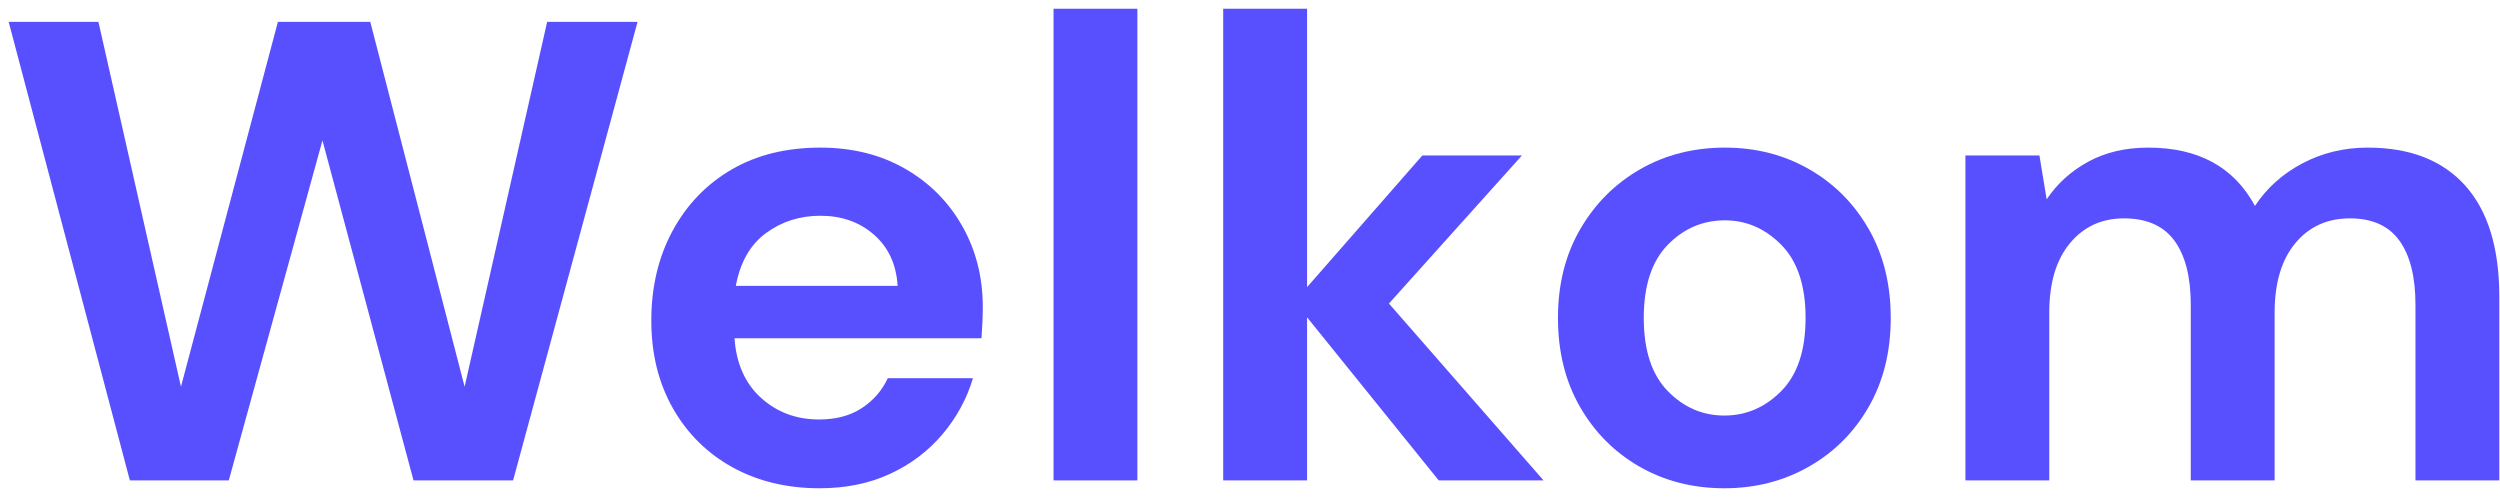 <?xml version="1.0" encoding="UTF-8" standalone="no"?><!DOCTYPE svg PUBLIC "-//W3C//DTD SVG 1.1//EN" "http://www.w3.org/Graphics/SVG/1.1/DTD/svg11.dtd"><svg width="100%" height="100%" viewBox="0 0 246 49" version="1.1" xmlns="http://www.w3.org/2000/svg" xmlns:xlink="http://www.w3.org/1999/xlink" xml:space="preserve" xmlns:serif="http://www.serif.com/" style="fill-rule:evenodd;clip-rule:evenodd;stroke-linejoin:round;stroke-miterlimit:2;"><g id="welcome-afrikaan"><path d="M12.778,47.272l-11.925,-45.122l8.831,-0l8.122,35.904l9.54,-35.904l9.089,-0l9.283,35.904l8.122,-35.904l8.895,-0l-12.247,45.122l-9.798,-0l-8.96,-33.455l-9.218,33.455l-9.734,-0Z" style="fill:#584fff;fill-rule:nonzero;"/><path d="M80.655,48.045c-3.223,0 -6.08,-0.687 -8.573,-2.062c-2.492,-1.375 -4.448,-3.309 -5.866,-5.802c-1.418,-2.492 -2.127,-5.371 -2.127,-8.637c0,-3.309 0.698,-6.253 2.095,-8.832c1.397,-2.578 3.33,-4.587 5.801,-6.027c2.471,-1.439 5.383,-2.159 8.735,-2.159c3.137,-0 5.909,0.688 8.315,2.063c2.407,1.375 4.287,3.255 5.641,5.64c1.353,2.385 2.03,5.039 2.03,7.961c0,0.473 -0.011,0.967 -0.032,1.482c-0.022,0.516 -0.054,1.053 -0.097,1.612l-24.301,0c0.171,2.492 1.042,4.448 2.61,5.866c1.569,1.418 3.47,2.127 5.705,2.127c1.676,0 3.083,-0.376 4.222,-1.128c1.139,-0.752 1.988,-1.73 2.546,-2.933l8.38,0c-0.601,2.02 -1.601,3.857 -2.997,5.511c-1.397,1.655 -3.116,2.955 -5.157,3.9c-2.041,0.946 -4.351,1.418 -6.93,1.418Zm0.065,-26.815c-2.02,-0 -3.803,0.569 -5.35,1.708c-1.547,1.139 -2.536,2.869 -2.966,5.189l15.922,0c-0.129,-2.106 -0.902,-3.782 -2.32,-5.028c-1.418,-1.246 -3.18,-1.869 -5.286,-1.869Z" style="fill:#584fff;fill-rule:nonzero;"/><rect x="103.668" y="0.86" width="8.251" height="46.412" style="fill:#584fff;fill-rule:nonzero;"/><path d="M120.363,47.272l0,-46.412l8.251,0l0,27.396l11.345,-12.957l9.798,0l-13.085,14.569l15.212,17.404l-10.313,-0l-12.957,-16.051l0,16.051l-8.251,-0Z" style="fill:#584fff;fill-rule:nonzero;"/><path d="M169.676,48.045c-3.094,0 -5.877,-0.709 -8.348,-2.127c-2.471,-1.418 -4.426,-3.384 -5.866,-5.898c-1.44,-2.514 -2.159,-5.425 -2.159,-8.734c-0,-3.309 0.73,-6.221 2.191,-8.735c1.461,-2.514 3.427,-4.48 5.898,-5.898c2.471,-1.418 5.254,-2.127 8.348,-2.127c3.051,-0 5.812,0.709 8.283,2.127c2.471,1.418 4.427,3.384 5.866,5.898c1.44,2.514 2.16,5.426 2.16,8.735c-0,3.309 -0.72,6.22 -2.16,8.734c-1.439,2.514 -3.405,4.48 -5.898,5.898c-2.492,1.418 -5.264,2.127 -8.315,2.127Zm-0,-7.155c2.148,0 4.018,-0.805 5.608,-2.417c1.59,-1.611 2.385,-4.007 2.385,-7.187c-0,-3.18 -0.795,-5.576 -2.385,-7.188c-1.59,-1.611 -3.438,-2.417 -5.544,-2.417c-2.192,0 -4.072,0.806 -5.64,2.417c-1.569,1.612 -2.353,4.008 -2.353,7.188c-0,3.18 0.784,5.576 2.353,7.187c1.568,1.612 3.427,2.417 5.576,2.417Z" style="fill:#584fff;fill-rule:nonzero;"/><path d="M193.397,47.272l0,-31.973l7.284,0l0.709,4.319c1.032,-1.547 2.396,-2.782 4.094,-3.706c1.697,-0.924 3.663,-1.386 5.898,-1.386c4.942,-0 8.444,1.912 10.507,5.737c1.16,-1.762 2.718,-3.159 4.673,-4.19c1.955,-1.031 4.093,-1.547 6.414,-1.547c4.168,-0 7.37,1.246 9.605,3.739c2.234,2.492 3.352,6.145 3.352,10.958l-0,18.049l-8.251,-0l-0,-17.275c-0,-2.751 -0.527,-4.857 -1.58,-6.318c-1.053,-1.461 -2.675,-2.191 -4.866,-2.191c-2.235,-0 -4.029,0.816 -5.383,2.449c-1.354,1.633 -2.03,3.911 -2.03,6.833l-0,16.502l-8.251,-0l-0,-17.275c-0,-2.751 -0.538,-4.857 -1.612,-6.318c-1.074,-1.461 -2.729,-2.191 -4.963,-2.191c-2.192,-0 -3.965,0.816 -5.318,2.449c-1.354,1.633 -2.031,3.911 -2.031,6.833l0,16.502l-8.251,-0Z" style="fill:#584fff;fill-rule:nonzero;"/></g></svg>